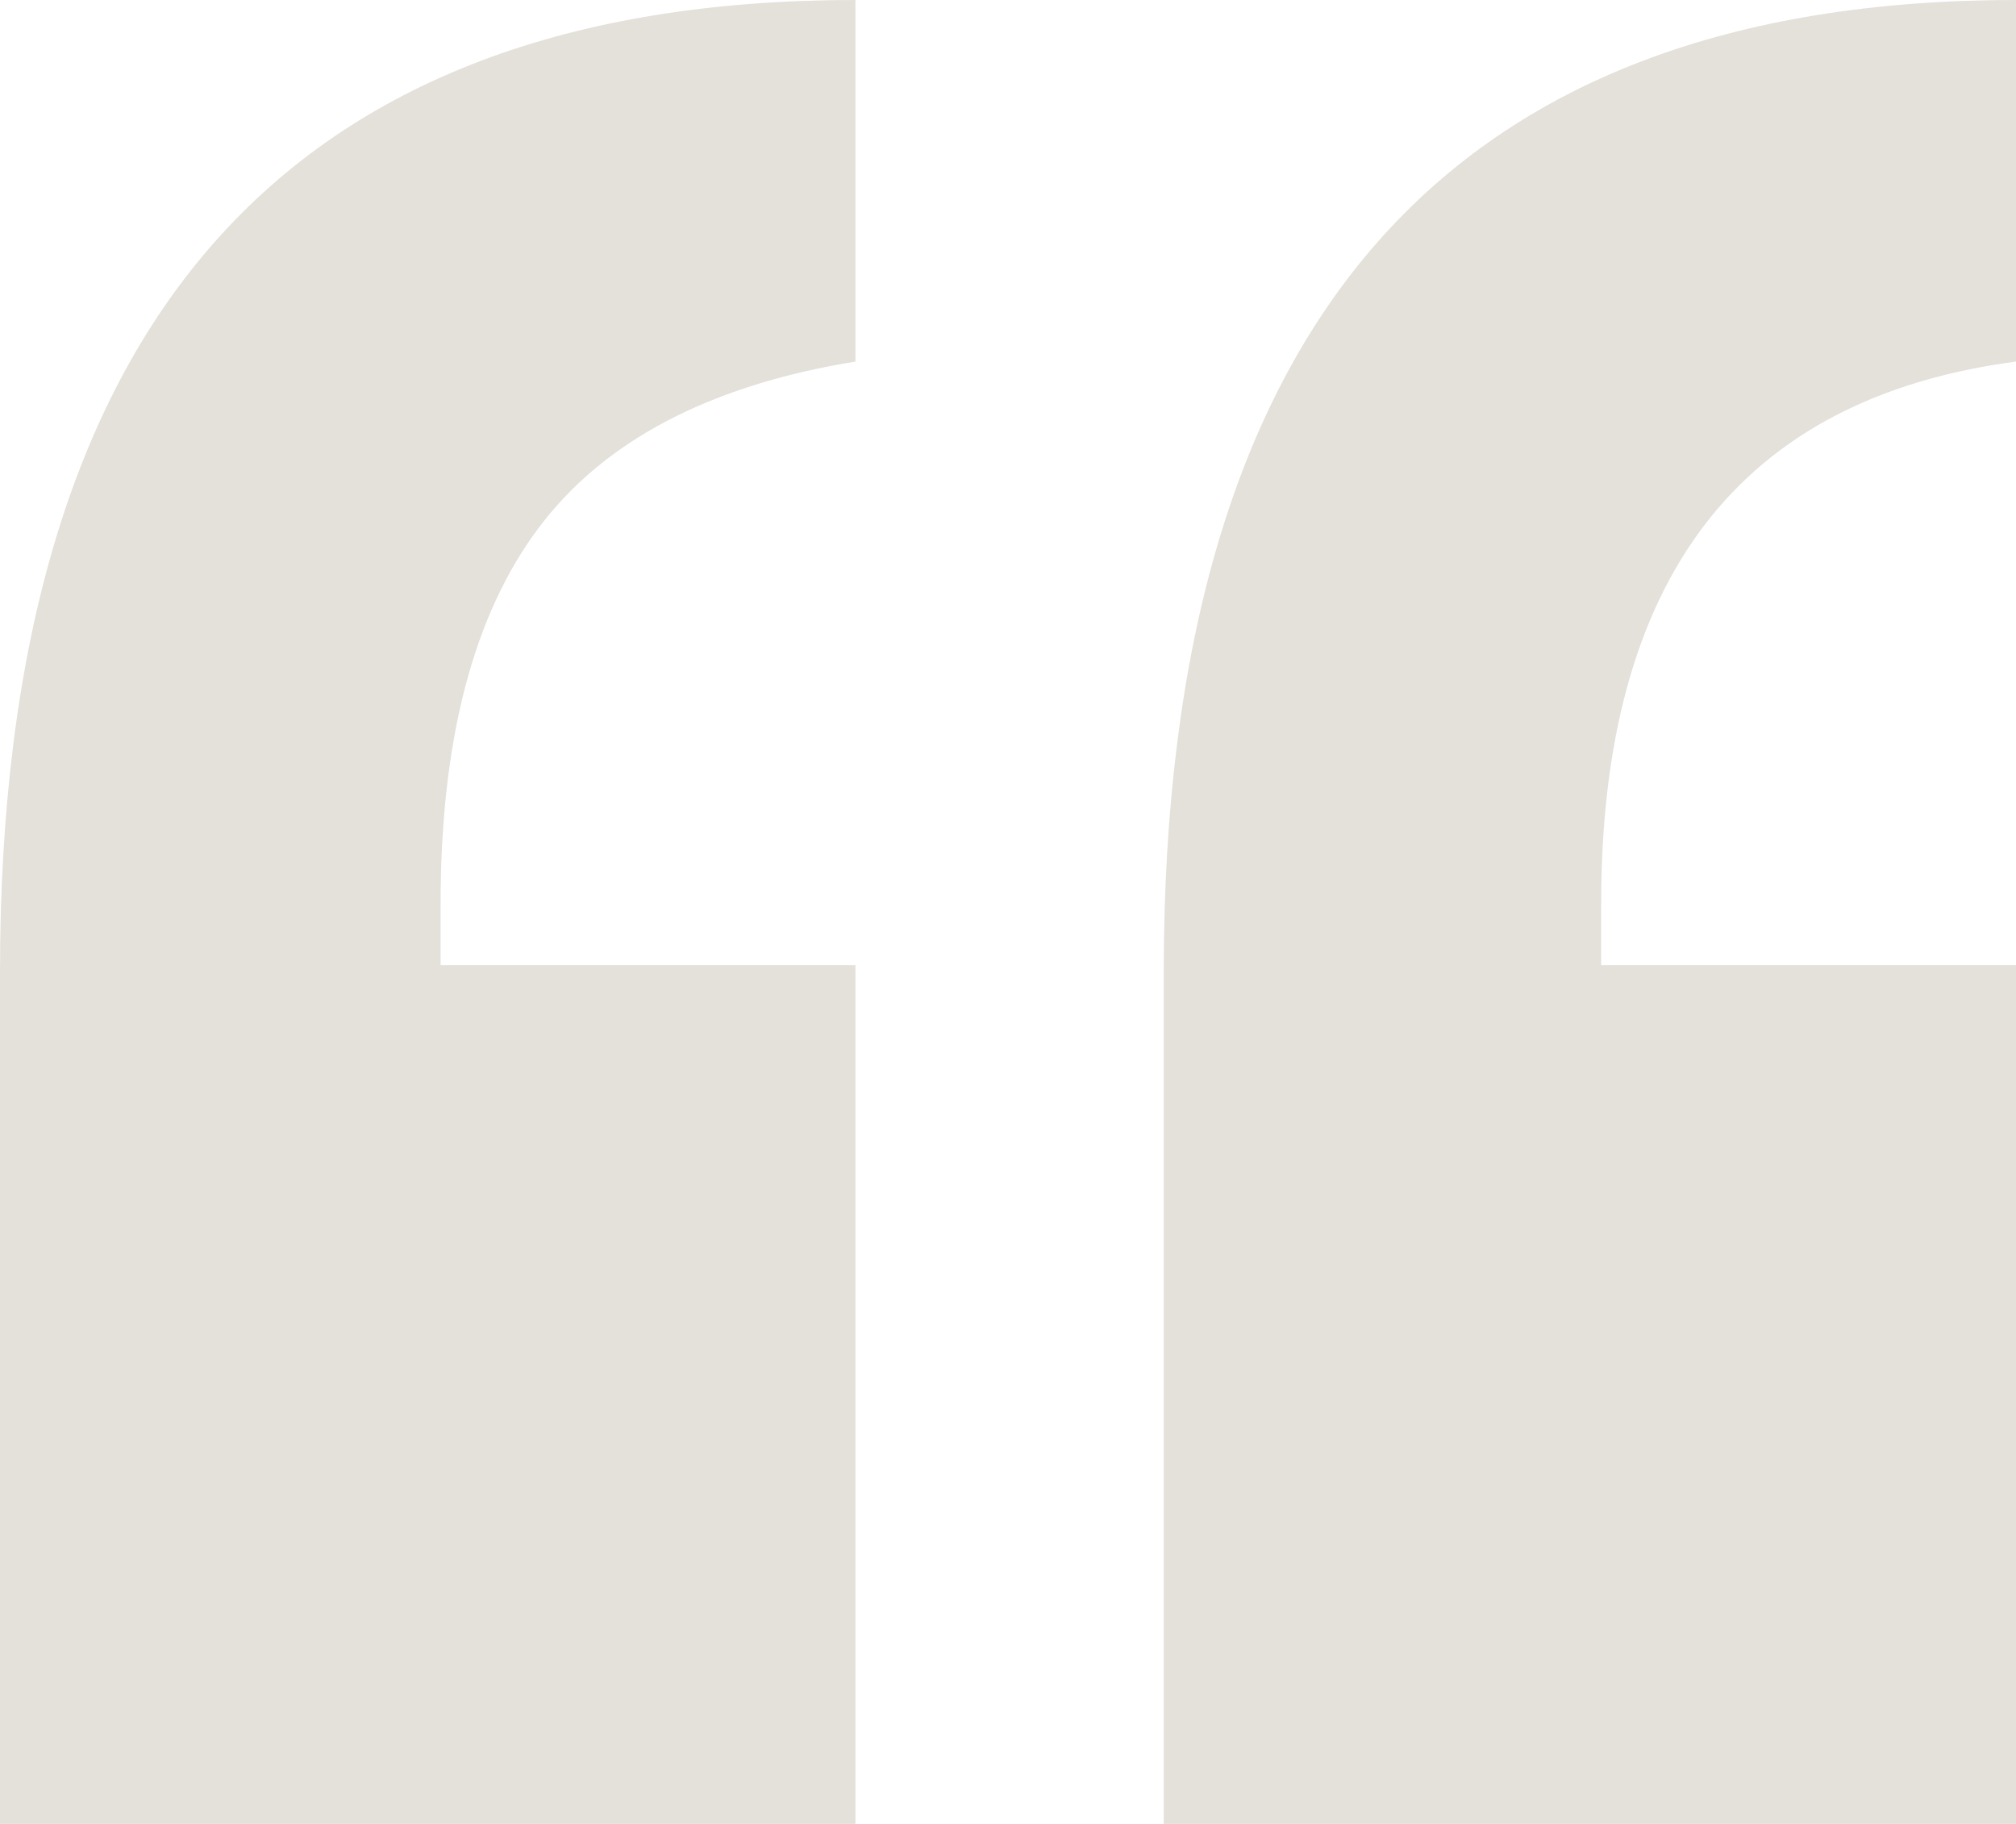<svg xmlns="http://www.w3.org/2000/svg" xmlns:xlink="http://www.w3.org/1999/xlink" fill="none" version="1.1" width="42" height="38" viewBox="0 0 42 38"><g style="opacity:0.746;"><path d="M9.179,20.11L9.179,18.832C9.179,15.424,9.86,12.812,11.223,10.996Q13.266,8.273,17.822,7.533L17.822,0Q0,2.38419e-7,0,20.244L0,38L17.822,38L17.822,20.11L9.179,20.11ZM33.357,20.11L33.357,18.832C33.357,12.061,36.238,8.295,42,7.533L42,0Q24.245,2.38419e-7,24.245,20.244L24.245,38L42,38L42,20.11L33.357,20.11Z" fill-rule="evenodd" fill="#DBD6CE" fill-opacity="1"/></g></svg>